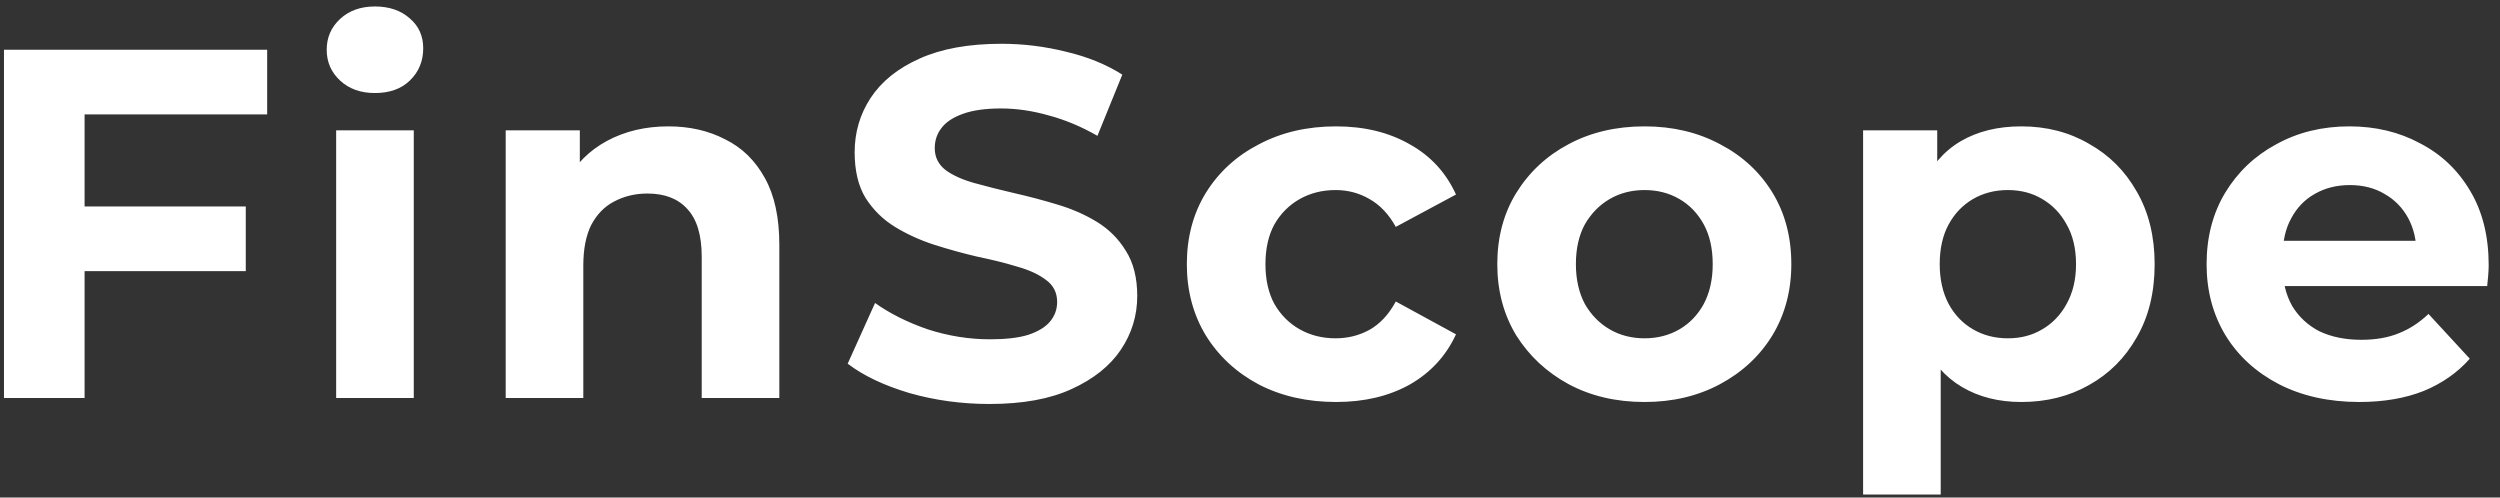 <svg width="201" height="40" viewBox="0 0 201 40" fill="none" xmlns="http://www.w3.org/2000/svg">
<rect x="0" y="0" width="201" height="40" fill="#333333" stroke="none"/>
<path d="M6.32 16.6H19.76V21.8H6.32V16.6ZM6.8 32H0.32V4H21.48V9.2H6.8V32ZM27.027 32V10.48H33.267V32H27.027ZM30.147 7.48C29 7.48 28.067 7.147 27.347 6.48C26.627 5.813 26.267 4.987 26.267 4C26.267 3.013 26.627 2.187 27.347 1.52C28.067 0.853 29 0.52 30.147 0.52C31.294 0.52 32.227 0.84 32.947 1.48C33.667 2.093 34.027 2.893 34.027 3.88C34.027 4.92 33.667 5.787 32.947 6.48C32.254 7.147 31.32 7.48 30.147 7.48ZM53.738 10.16C55.445 10.16 56.965 10.507 58.298 11.2C59.658 11.867 60.725 12.907 61.498 14.32C62.272 15.707 62.658 17.493 62.658 19.68V32H56.418V20.64C56.418 18.907 56.032 17.627 55.258 16.8C54.511 15.973 53.445 15.56 52.058 15.56C51.072 15.56 50.178 15.773 49.378 16.2C48.605 16.6 47.992 17.227 47.538 18.08C47.111 18.933 46.898 20.027 46.898 21.36V32H40.658V10.48H46.618V16.44L45.498 14.64C46.272 13.2 47.378 12.093 48.818 11.32C50.258 10.547 51.898 10.16 53.738 10.16ZM79.554 32.48C77.314 32.48 75.168 32.187 73.114 31.6C71.061 30.987 69.408 30.2 68.154 29.24L70.354 24.36C71.554 25.213 72.968 25.92 74.594 26.48C76.248 27.013 77.914 27.28 79.594 27.28C80.874 27.28 81.901 27.16 82.674 26.92C83.474 26.653 84.061 26.293 84.434 25.84C84.808 25.387 84.994 24.867 84.994 24.28C84.994 23.533 84.701 22.947 84.114 22.52C83.528 22.067 82.754 21.707 81.794 21.44C80.834 21.147 79.768 20.88 78.594 20.64C77.448 20.373 76.288 20.053 75.114 19.68C73.968 19.307 72.914 18.827 71.954 18.24C70.994 17.653 70.208 16.88 69.594 15.92C69.008 14.96 68.714 13.733 68.714 12.24C68.714 10.64 69.141 9.187 69.994 7.88C70.874 6.547 72.181 5.493 73.914 4.72C75.674 3.92 77.874 3.52 80.514 3.52C82.274 3.52 84.008 3.733 85.714 4.16C87.421 4.56 88.928 5.173 90.234 6L88.234 10.92C86.928 10.173 85.621 9.627 84.314 9.28C83.008 8.907 81.728 8.72 80.474 8.72C79.221 8.72 78.194 8.867 77.394 9.16C76.594 9.453 76.021 9.84 75.674 10.32C75.328 10.773 75.154 11.307 75.154 11.92C75.154 12.64 75.448 13.227 76.034 13.68C76.621 14.107 77.394 14.453 78.354 14.72C79.314 14.987 80.368 15.253 81.514 15.52C82.688 15.787 83.848 16.093 84.994 16.44C86.168 16.787 87.234 17.253 88.194 17.84C89.154 18.427 89.928 19.2 90.514 20.16C91.128 21.12 91.434 22.333 91.434 23.8C91.434 25.373 90.994 26.813 90.114 28.12C89.234 29.427 87.914 30.48 86.154 31.28C84.421 32.08 82.221 32.48 79.554 32.48ZM107.422 32.32C105.102 32.32 103.036 31.853 101.222 30.92C99.409 29.96 97.982 28.64 96.942 26.96C95.929 25.28 95.422 23.373 95.422 21.24C95.422 19.08 95.929 17.173 96.942 15.52C97.982 13.84 99.409 12.533 101.222 11.6C103.036 10.64 105.102 10.16 107.422 10.16C109.689 10.16 111.662 10.64 113.342 11.6C115.022 12.533 116.262 13.88 117.062 15.64L112.222 18.24C111.662 17.227 110.956 16.48 110.102 16C109.276 15.52 108.369 15.28 107.382 15.28C106.316 15.28 105.356 15.52 104.502 16C103.649 16.48 102.969 17.16 102.462 18.04C101.982 18.92 101.742 19.987 101.742 21.24C101.742 22.493 101.982 23.56 102.462 24.44C102.969 25.32 103.649 26 104.502 26.48C105.356 26.96 106.316 27.2 107.382 27.2C108.369 27.2 109.276 26.973 110.102 26.52C110.956 26.04 111.662 25.28 112.222 24.24L117.062 26.88C116.262 28.613 115.022 29.96 113.342 30.92C111.662 31.853 109.689 32.32 107.422 32.32ZM132.222 32.32C129.928 32.32 127.888 31.84 126.102 30.88C124.342 29.92 122.942 28.613 121.902 26.96C120.888 25.28 120.382 23.373 120.382 21.24C120.382 19.08 120.888 17.173 121.902 15.52C122.942 13.84 124.342 12.533 126.102 11.6C127.888 10.64 129.928 10.16 132.222 10.16C134.488 10.16 136.515 10.64 138.302 11.6C140.088 12.533 141.488 13.827 142.502 15.48C143.515 17.133 144.022 19.053 144.022 21.24C144.022 23.373 143.515 25.28 142.502 26.96C141.488 28.613 140.088 29.92 138.302 30.88C136.515 31.84 134.488 32.32 132.222 32.32ZM132.222 27.2C133.262 27.2 134.195 26.96 135.022 26.48C135.848 26 136.502 25.32 136.982 24.44C137.462 23.533 137.702 22.467 137.702 21.24C137.702 19.987 137.462 18.92 136.982 18.04C136.502 17.16 135.848 16.48 135.022 16C134.195 15.52 133.262 15.28 132.222 15.28C131.182 15.28 130.248 15.52 129.422 16C128.595 16.48 127.928 17.16 127.422 18.04C126.942 18.92 126.702 19.987 126.702 21.24C126.702 22.467 126.942 23.533 127.422 24.44C127.928 25.32 128.595 26 129.422 26.48C130.248 26.96 131.182 27.2 132.222 27.2ZM162.513 32.32C160.699 32.32 159.113 31.92 157.753 31.12C156.393 30.32 155.326 29.107 154.553 27.48C153.806 25.827 153.433 23.747 153.433 21.24C153.433 18.707 153.793 16.627 154.513 15C155.233 13.373 156.273 12.16 157.633 11.36C158.993 10.56 160.619 10.16 162.513 10.16C164.539 10.16 166.353 10.627 167.953 11.56C169.579 12.467 170.859 13.747 171.793 15.4C172.753 17.053 173.233 19 173.233 21.24C173.233 23.507 172.753 25.467 171.793 27.12C170.859 28.773 169.579 30.053 167.953 30.96C166.353 31.867 164.539 32.32 162.513 32.32ZM149.793 39.76V10.48H155.753V14.88L155.633 21.28L156.033 27.64V39.76H149.793ZM161.433 27.2C162.473 27.2 163.393 26.96 164.193 26.48C165.019 26 165.673 25.32 166.153 24.44C166.659 23.533 166.913 22.467 166.913 21.24C166.913 19.987 166.659 18.92 166.153 18.04C165.673 17.16 165.019 16.48 164.193 16C163.393 15.52 162.473 15.28 161.433 15.28C160.393 15.28 159.459 15.52 158.633 16C157.806 16.48 157.153 17.16 156.673 18.04C156.193 18.92 155.953 19.987 155.953 21.24C155.953 22.467 156.193 23.533 156.673 24.44C157.153 25.32 157.806 26 158.633 26.48C159.459 26.96 160.393 27.2 161.433 27.2ZM189.69 32.32C187.236 32.32 185.076 31.84 183.21 30.88C181.37 29.92 179.943 28.613 178.93 26.96C177.916 25.28 177.41 23.373 177.41 21.24C177.41 19.08 177.903 17.173 178.89 15.52C179.903 13.84 181.276 12.533 183.01 11.6C184.743 10.64 186.703 10.16 188.89 10.16C190.996 10.16 192.89 10.613 194.57 11.52C196.276 12.4 197.623 13.68 198.61 15.36C199.596 17.013 200.09 19 200.09 21.32C200.09 21.56 200.076 21.84 200.05 22.16C200.023 22.453 199.996 22.733 199.97 23H182.49V19.36H196.69L194.29 20.44C194.29 19.32 194.063 18.347 193.61 17.52C193.156 16.693 192.53 16.053 191.73 15.6C190.93 15.12 189.996 14.88 188.93 14.88C187.863 14.88 186.916 15.12 186.09 15.6C185.29 16.053 184.663 16.707 184.21 17.56C183.756 18.387 183.53 19.373 183.53 20.52V21.48C183.53 22.653 183.783 23.693 184.29 24.6C184.823 25.48 185.556 26.16 186.49 26.64C187.45 27.093 188.57 27.32 189.85 27.32C190.996 27.32 191.996 27.147 192.85 26.8C193.73 26.453 194.53 25.933 195.25 25.24L198.57 28.84C197.583 29.96 196.343 30.827 194.85 31.44C193.356 32.027 191.636 32.32 189.69 32.32Z" fill="white"/>
</svg>
